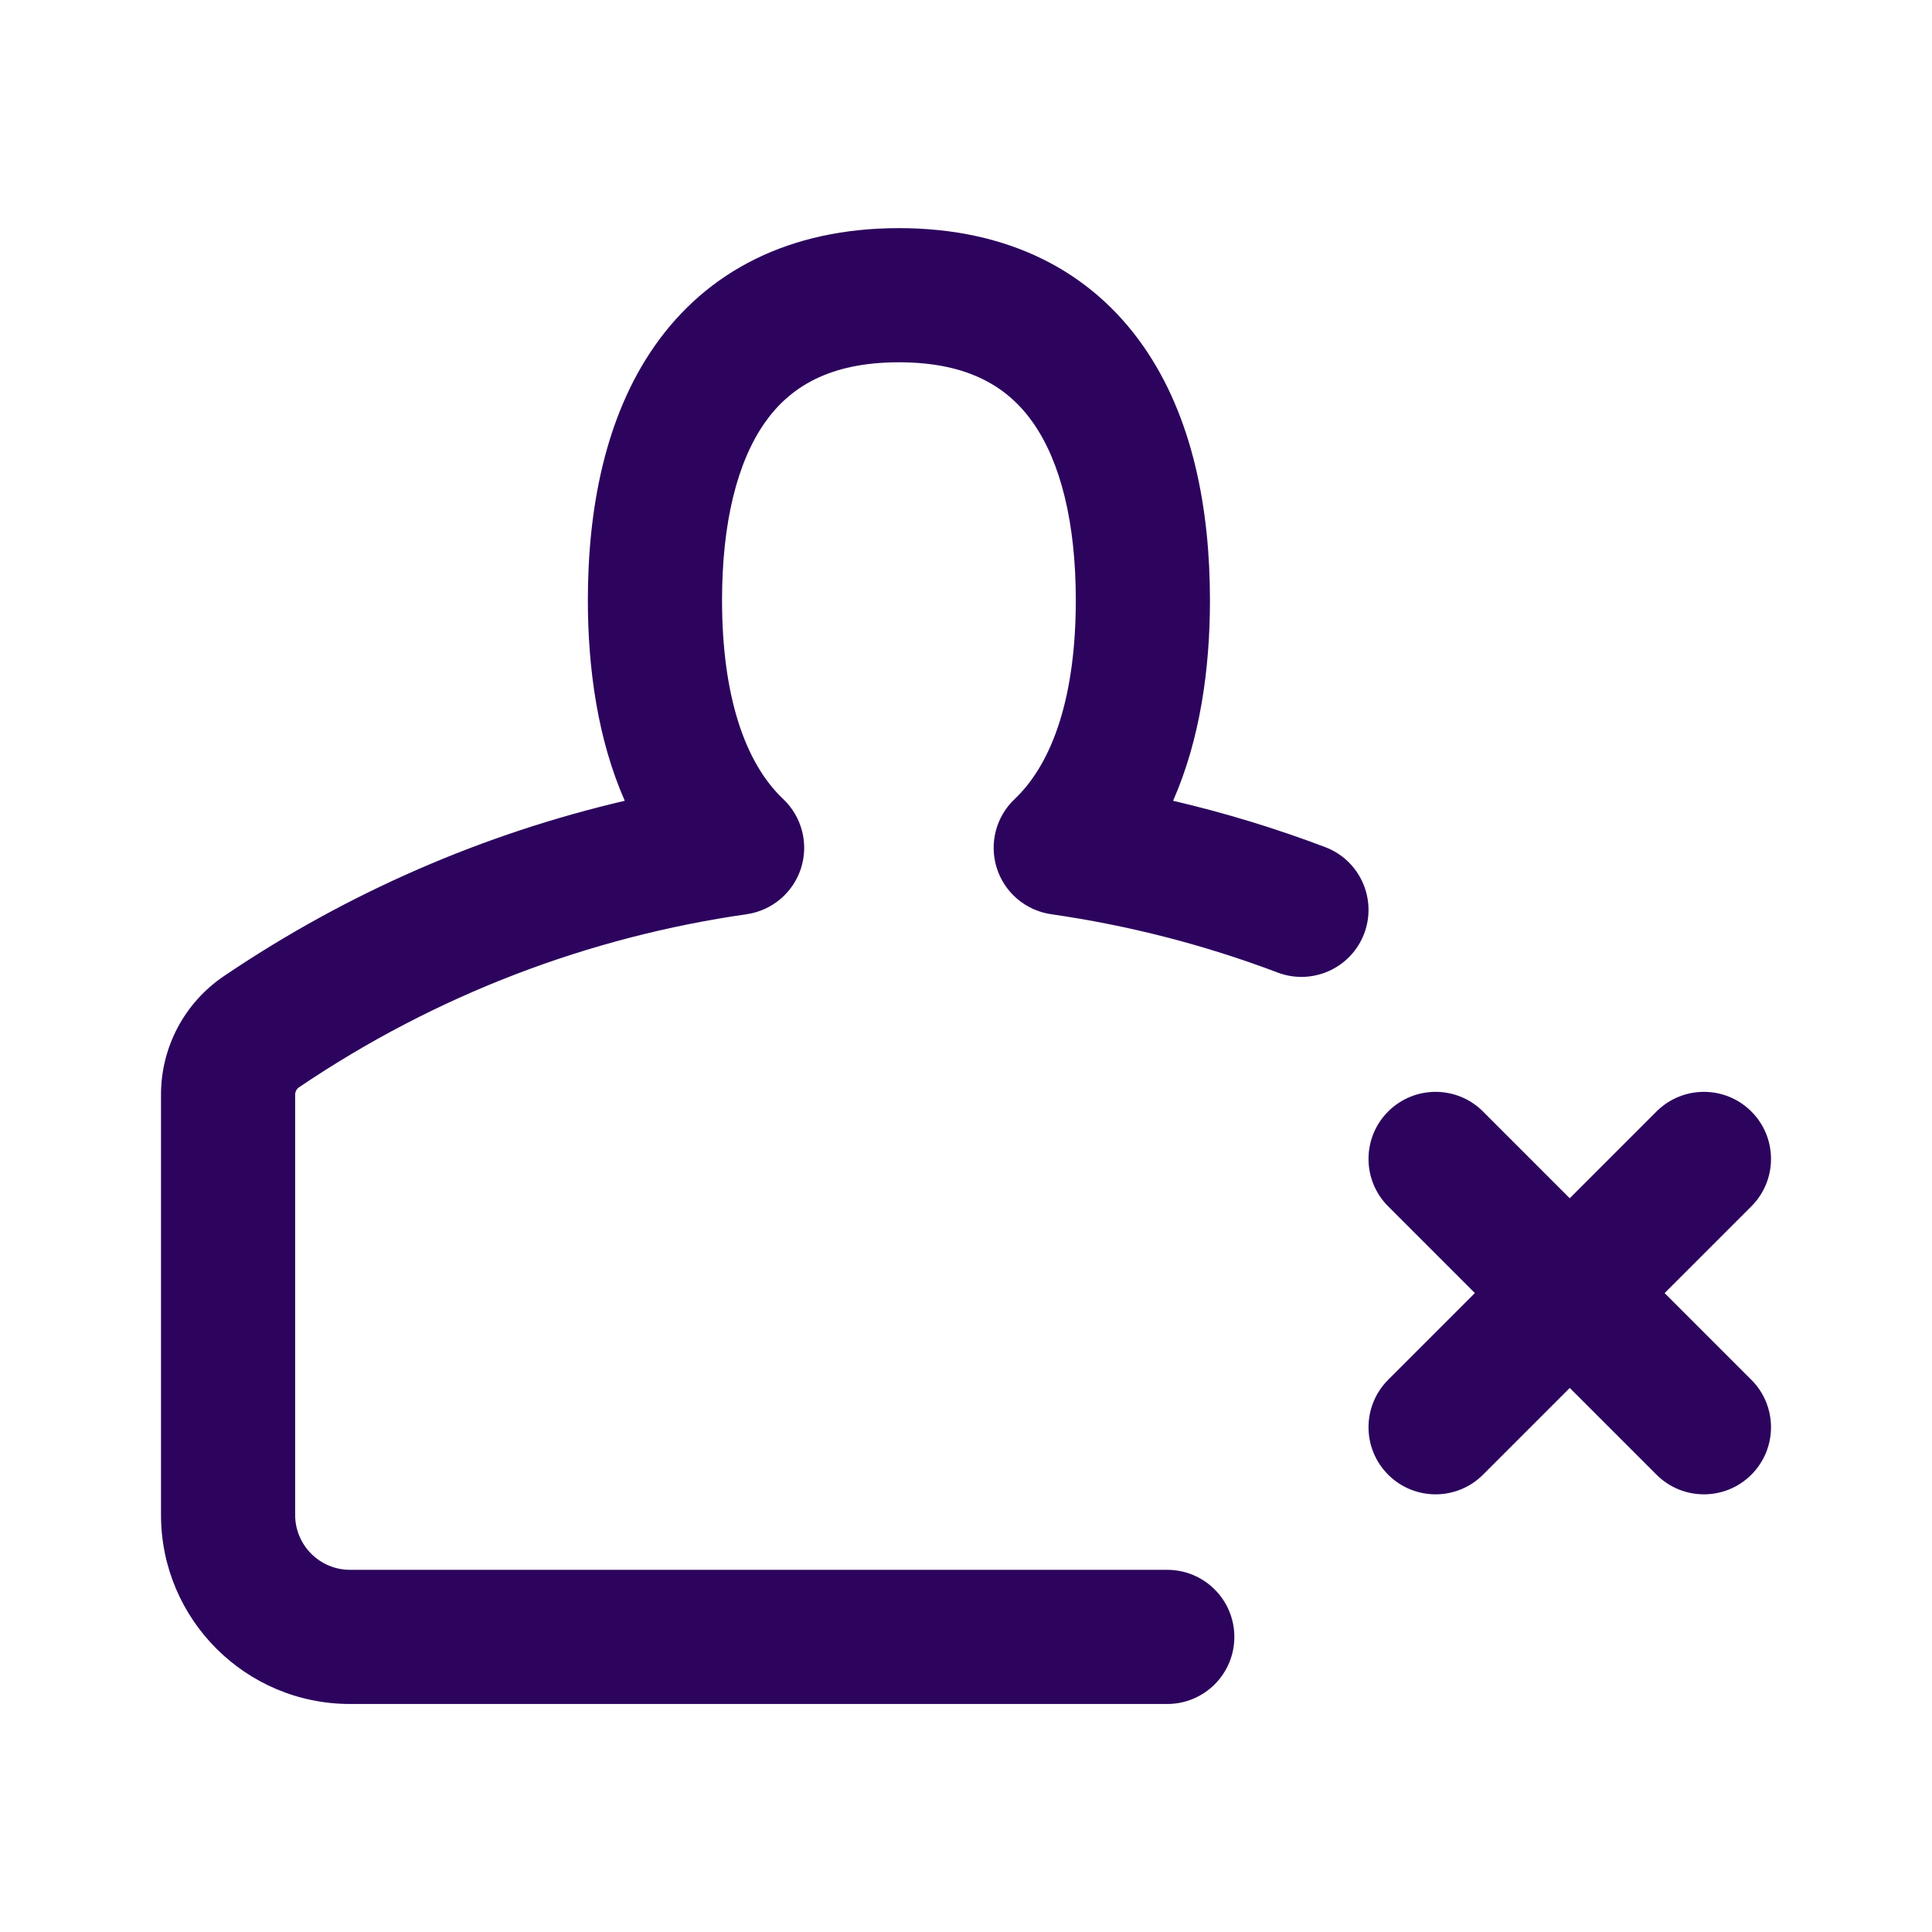 <svg xmlns="http://www.w3.org/2000/svg" width="48" height="48" viewBox="0 0 48 48" fill="none"><path d="M22.333 5.668C25.052 5.668 27.104 6.737 28.404 8.599C29.637 10.364 30.061 12.651 30.061 14.911C30.061 16.623 29.815 18.373 29.145 19.895C30.422 20.193 31.685 20.577 32.923 21.046C33.783 21.371 34.218 22.333 33.893 23.194C33.567 24.055 32.605 24.488 31.744 24.163C29.916 23.471 28.028 22.988 26.118 22.714C25.485 22.623 24.959 22.178 24.765 21.568C24.572 20.959 24.744 20.292 25.208 19.853C26.169 18.943 26.728 17.267 26.728 14.911C26.728 12.988 26.352 11.485 25.67 10.508C25.056 9.629 24.078 9.001 22.333 9.001C20.589 9.001 19.611 9.629 18.997 10.508C18.315 11.485 17.939 12.988 17.939 14.911C17.939 17.267 18.498 18.943 19.459 19.853C19.923 20.292 20.095 20.959 19.902 21.568C19.708 22.178 19.182 22.623 18.549 22.714C14.644 23.275 10.836 24.707 7.429 27.014C7.37 27.054 7.333 27.123 7.333 27.195V37.638C7.333 38.391 7.944 39.002 8.697 39.002H29C29.921 39.002 30.667 39.748 30.667 40.668C30.667 41.589 29.921 42.335 29 42.335H8.697C6.103 42.335 4 40.232 4 37.638V27.195C4 26.017 4.584 24.914 5.559 24.254C8.646 22.164 12.027 20.711 15.522 19.895C14.852 18.373 14.606 16.623 14.605 14.911C14.605 12.651 15.03 10.364 16.262 8.599C17.563 6.737 19.615 5.668 22.333 5.668ZM41.155 27.615C41.806 26.964 42.861 26.964 43.512 27.615C44.163 28.265 44.163 29.321 43.512 29.971L41.357 32.126L43.512 34.281C44.163 34.932 44.163 35.987 43.512 36.638C42.861 37.289 41.806 37.289 41.155 36.638L39 34.483L36.845 36.638C36.194 37.289 35.139 37.289 34.488 36.638C33.838 35.987 33.838 34.932 34.488 34.281L36.643 32.126L34.488 29.971C33.838 29.321 33.838 28.265 34.488 27.615C35.139 26.964 36.194 26.964 36.845 27.615L39 29.77L41.155 27.615Z" fill="#2C045D"></path></svg>